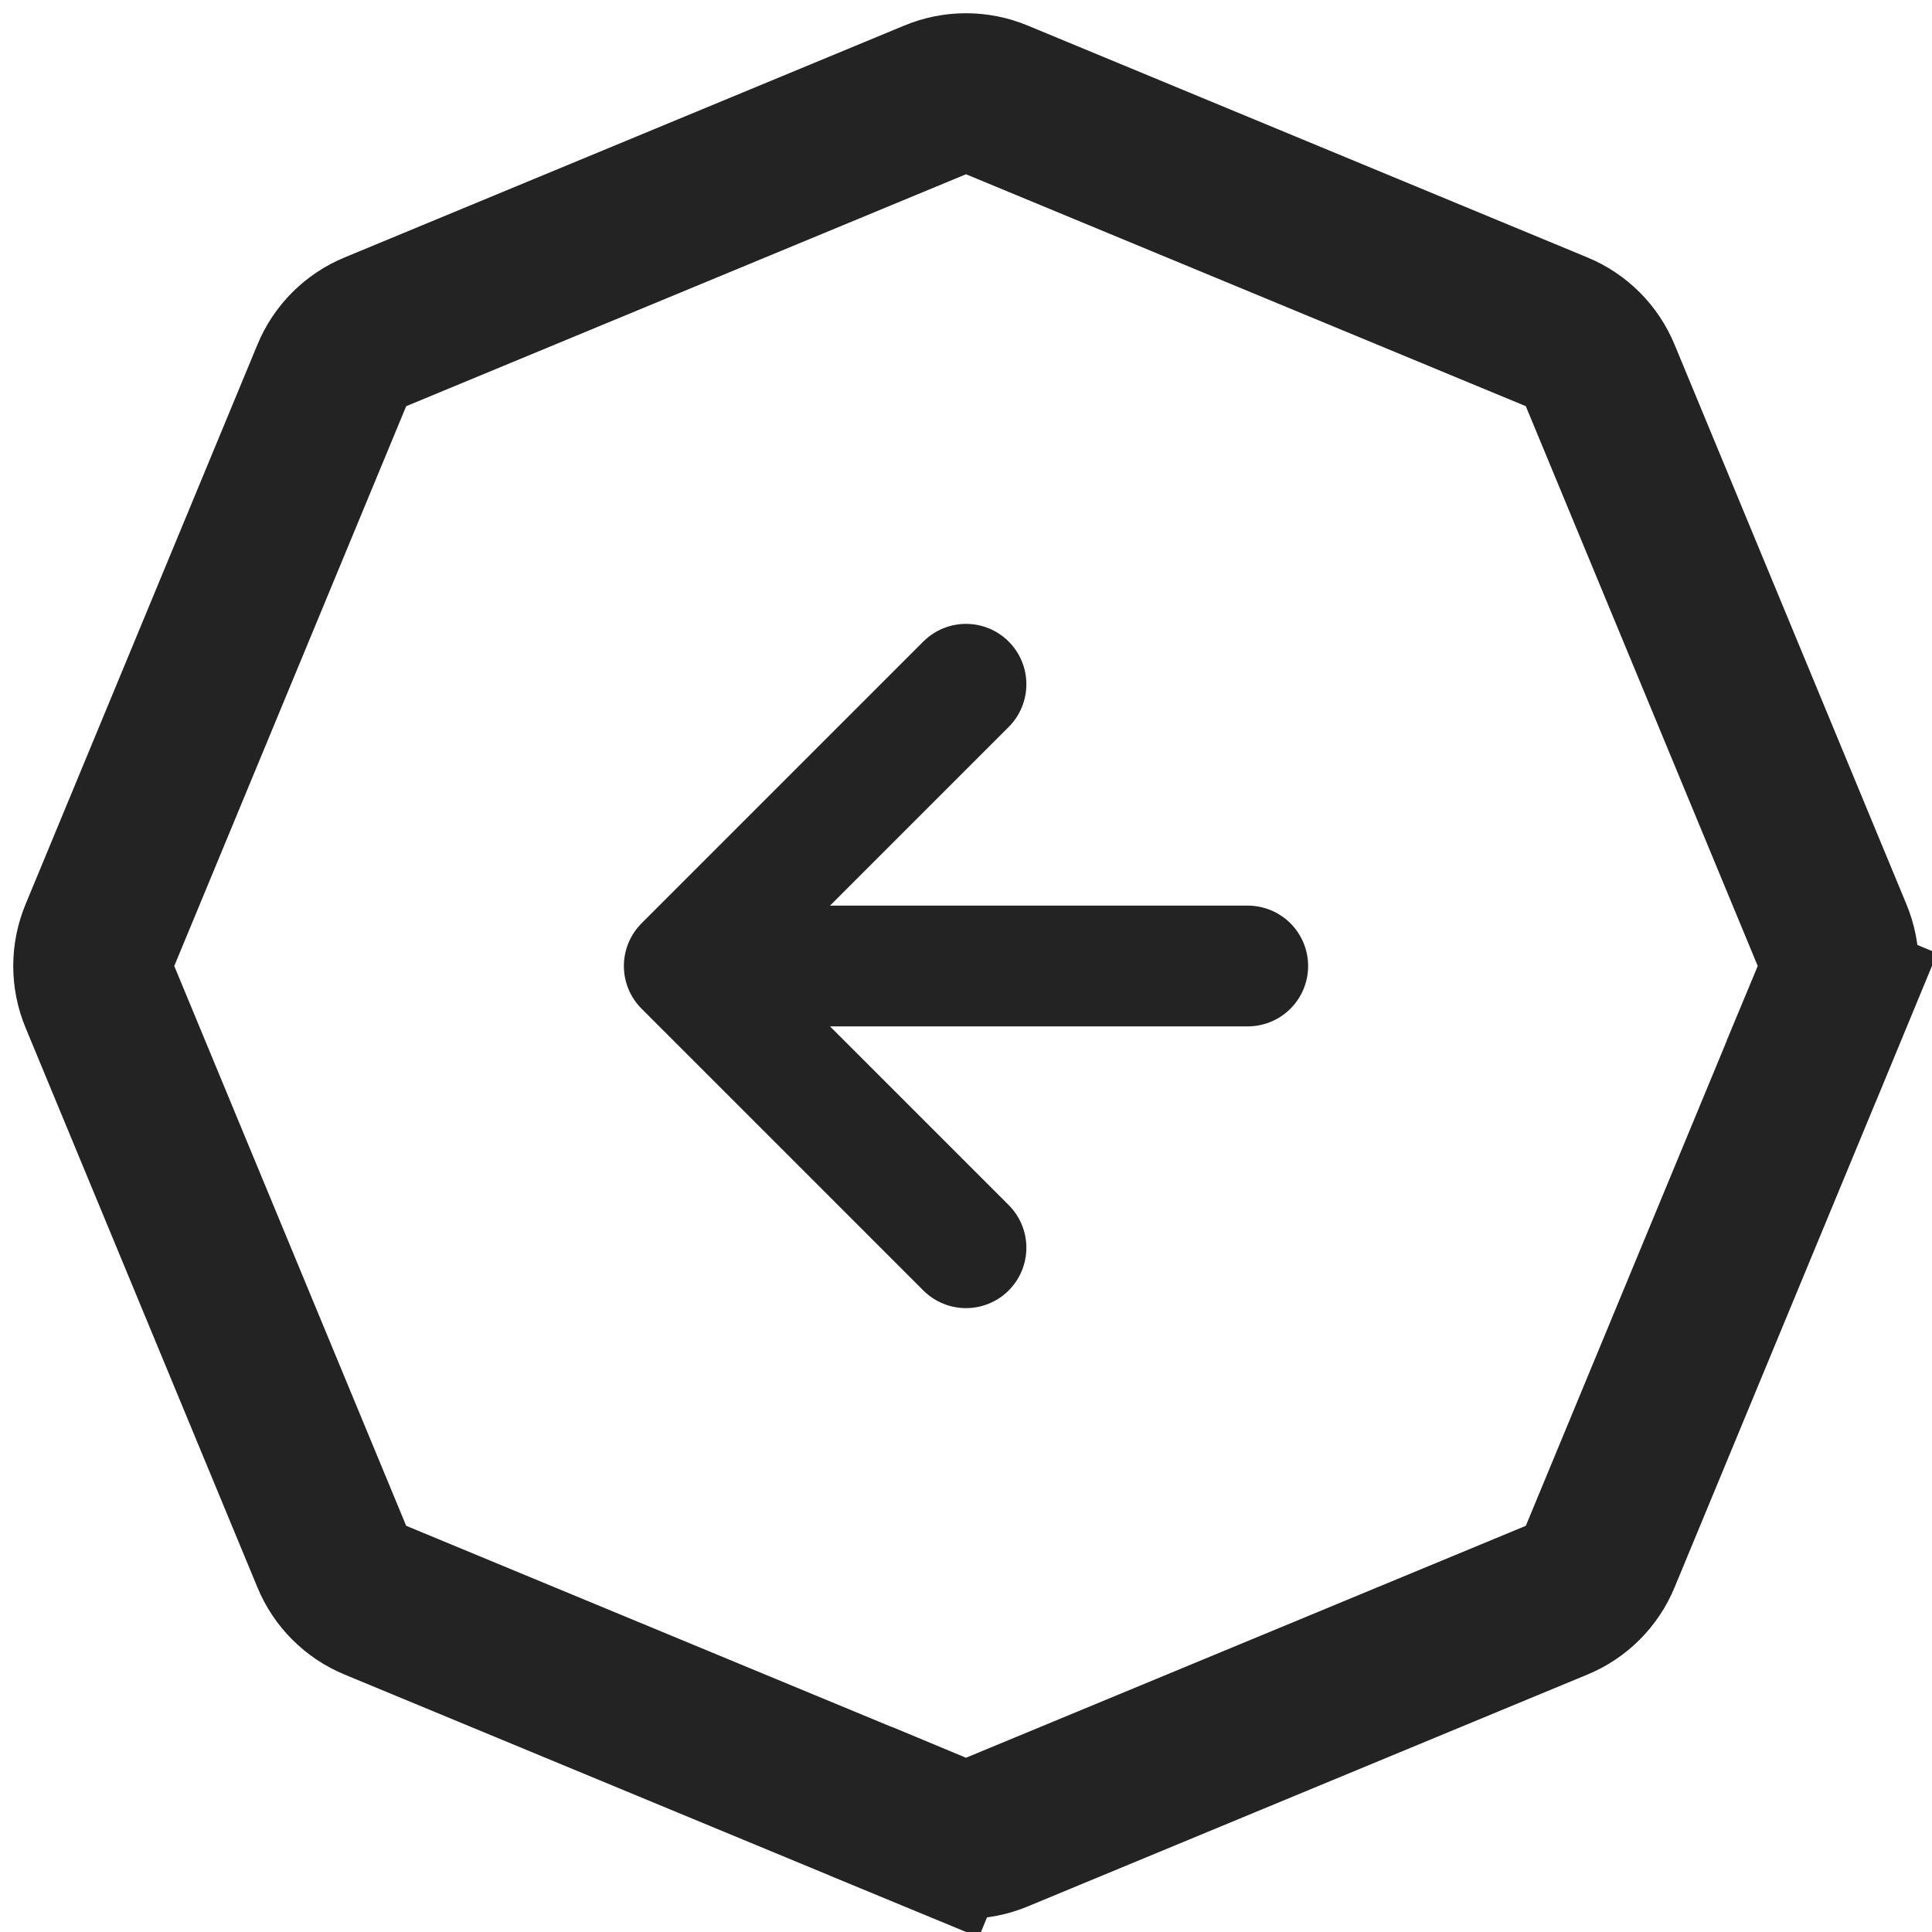 <svg width="24" height="24" viewBox="0 0 24 24" fill="none" xmlns="http://www.w3.org/2000/svg">
<path d="M11.617 1.241C11.862 1.139 12.138 1.139 12.383 1.241L19.337 4.122C19.582 4.223 19.777 4.418 19.878 4.663L22.759 11.617C22.861 11.862 22.861 12.138 22.759 12.383L23.683 12.765L22.759 12.383L19.878 19.337C19.777 19.582 19.582 19.777 19.337 19.878L12.383 22.759C12.138 22.861 11.862 22.861 11.617 22.759L11.235 23.683L11.617 22.759L4.663 19.878C4.418 19.777 4.223 19.582 4.122 19.337L1.241 12.383C1.139 12.138 1.139 11.862 1.241 11.617L4.122 4.663C4.223 4.418 4.418 4.223 4.663 4.122L11.617 1.241Z" stroke="#232323" stroke-width="2"/>
<path d="M15.5 12H8.5M8.5 12L12 15.5M8.5 12L12 8.5" stroke="#232323" stroke-width="1.5" stroke-linecap="round" stroke-linejoin="round"/>
</svg>
